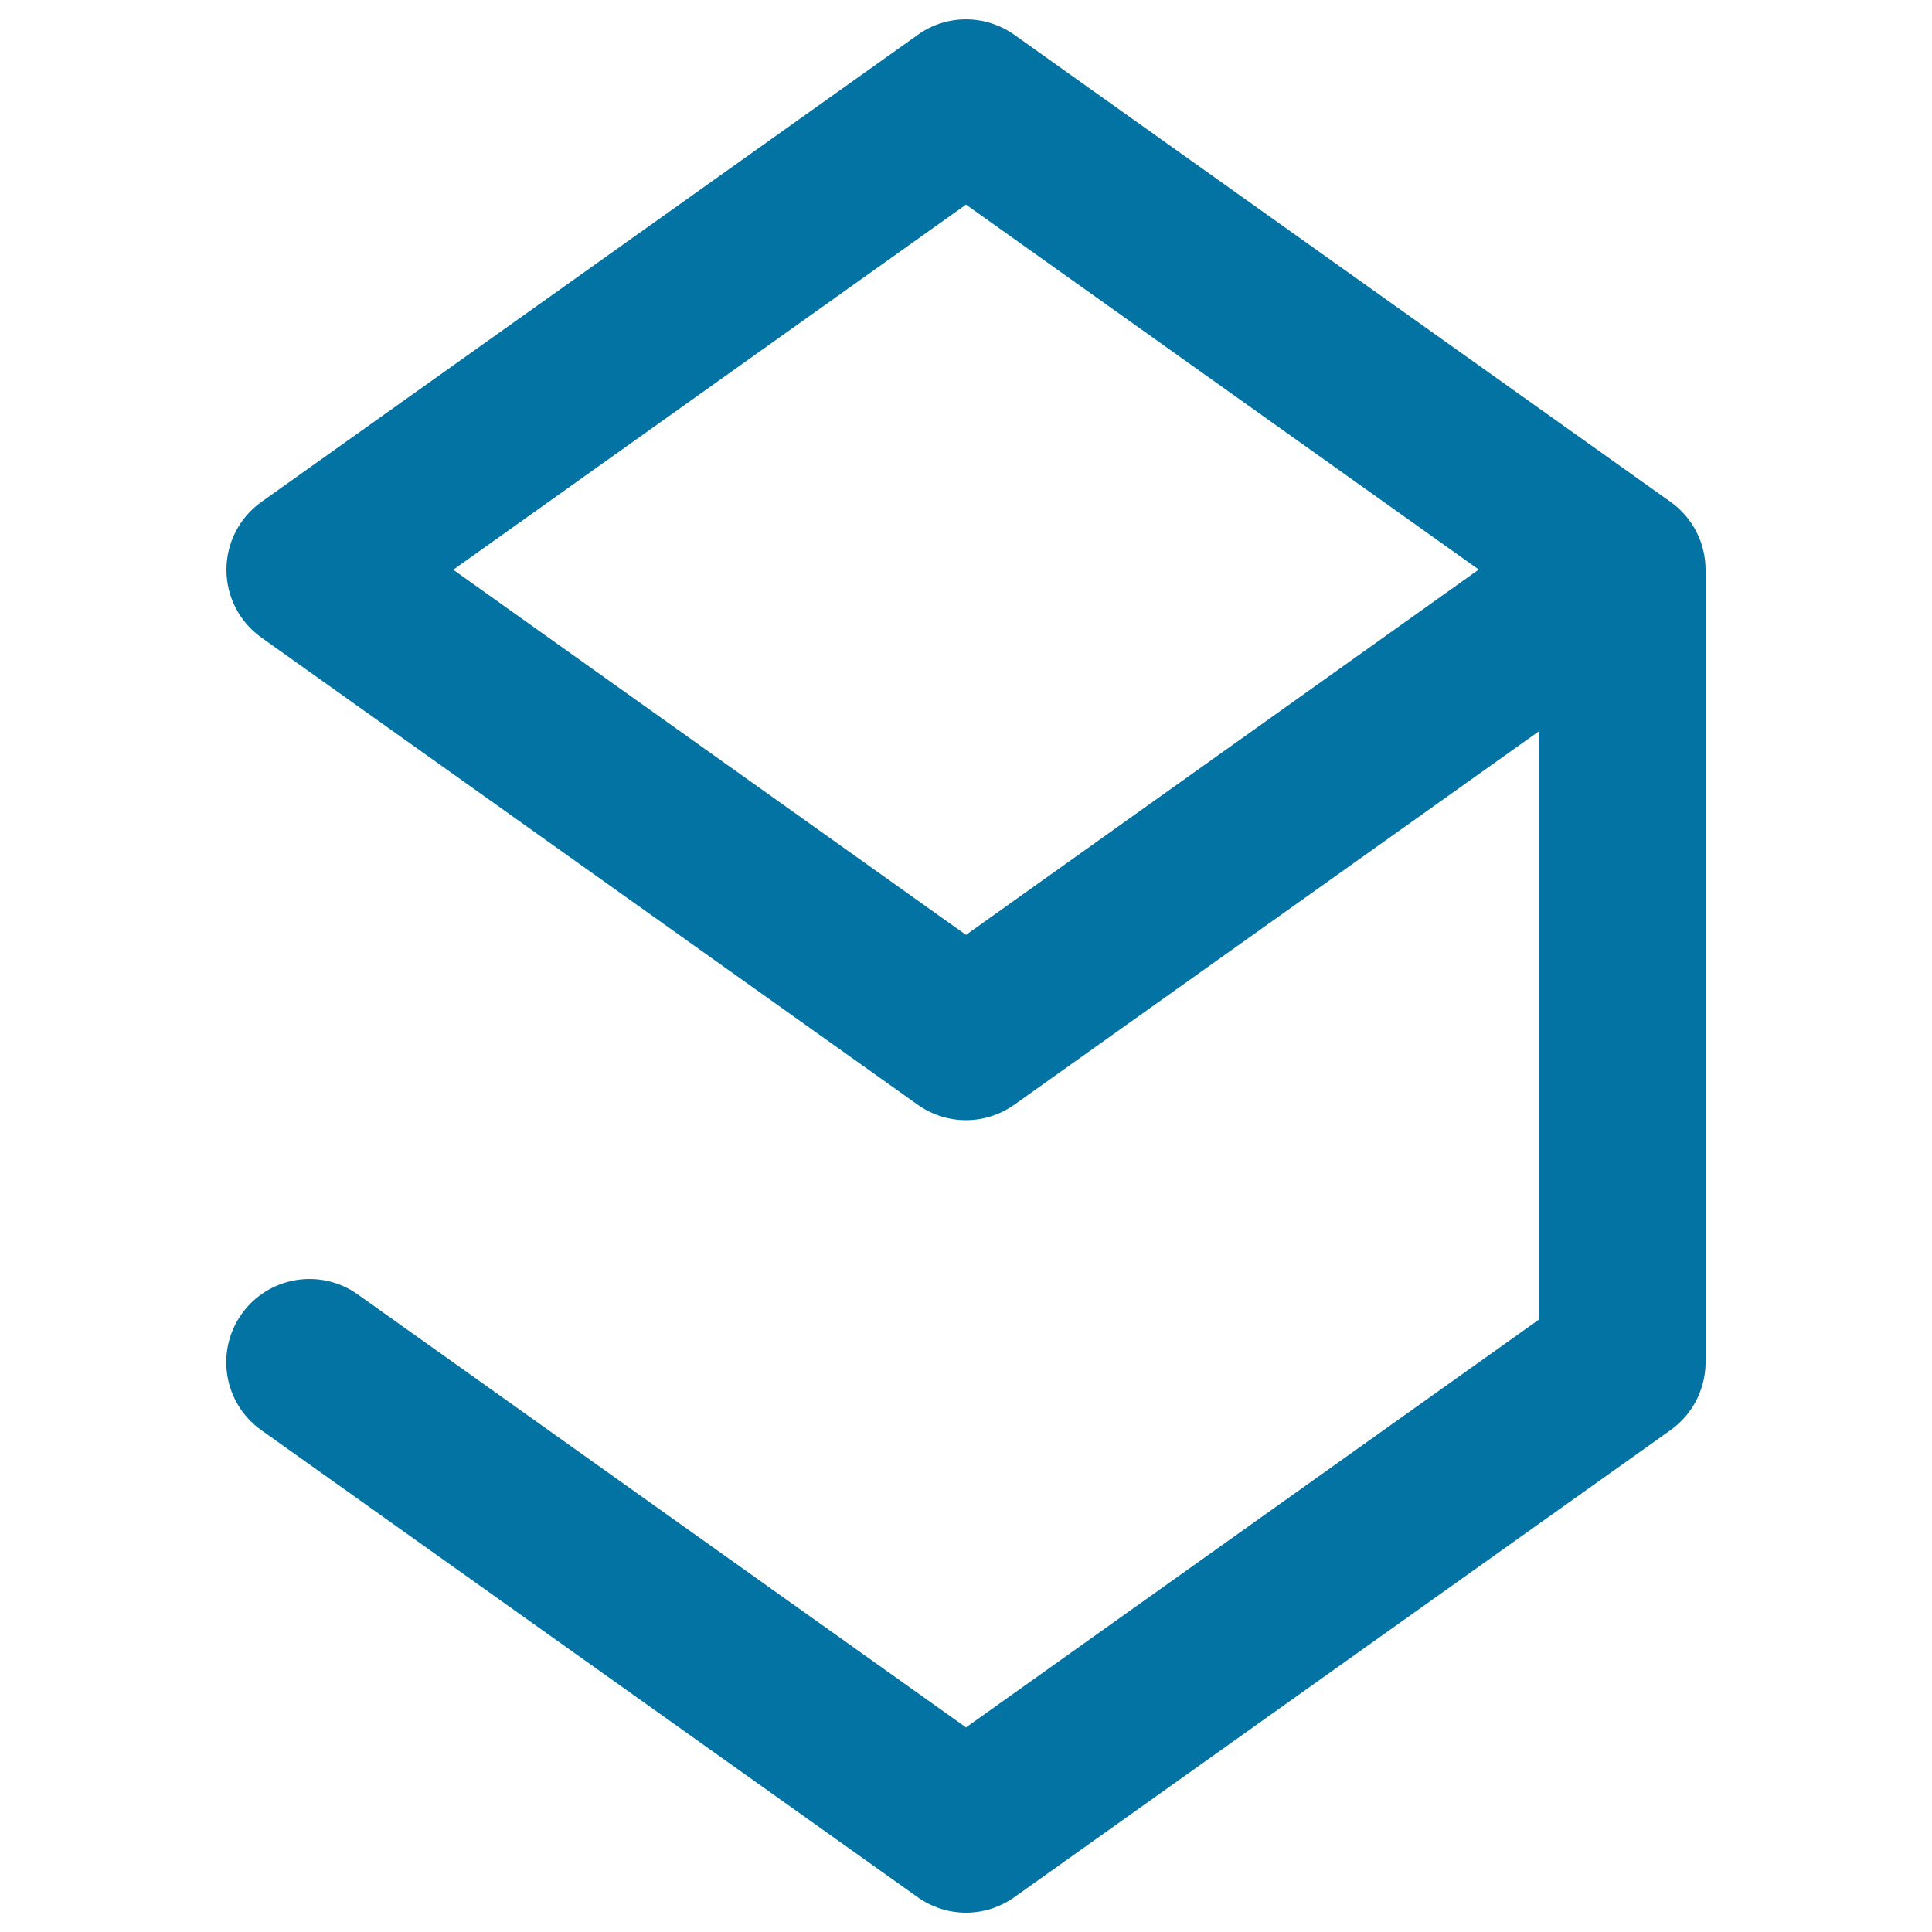 <svg xmlns="http://www.w3.org/2000/svg" viewBox="0 0 1000 1000" style="fill:#0273a2">
<title>9gag Logo SVG icon</title>
<path d="M882.8,294.9c0-13.9-6.7-27-18.1-35.1L525,18c-15-10.6-35-10.7-49.9,0L135.3,259.8c-11.4,8.1-18.1,21.2-18.1,35.1c0,13.9,6.7,27,18.1,35.1L475,571.8c7.5,5.3,16.2,8,25,8c8.7,0,17.5-2.7,25-8l271.7-193.4v304.5L500,894.1L185.2,670c-19.4-13.8-46.3-9.3-60.1,10.1c-13.8,19.4-9.3,46.3,10.1,60.1L475,982c7.5,5.3,16.2,8,25,8c8.7,0,17.5-2.7,25-8l339.7-241.8c12.2-8.7,18.5-22.6,18.1-36.5c0-0.2,0-0.4,0-0.7V296.9C882.8,296.6,882.8,295.2,882.8,294.9z M500,483.9l-265.4-189L500,105.9l265.4,188.9L500,483.9z"/>
</svg>